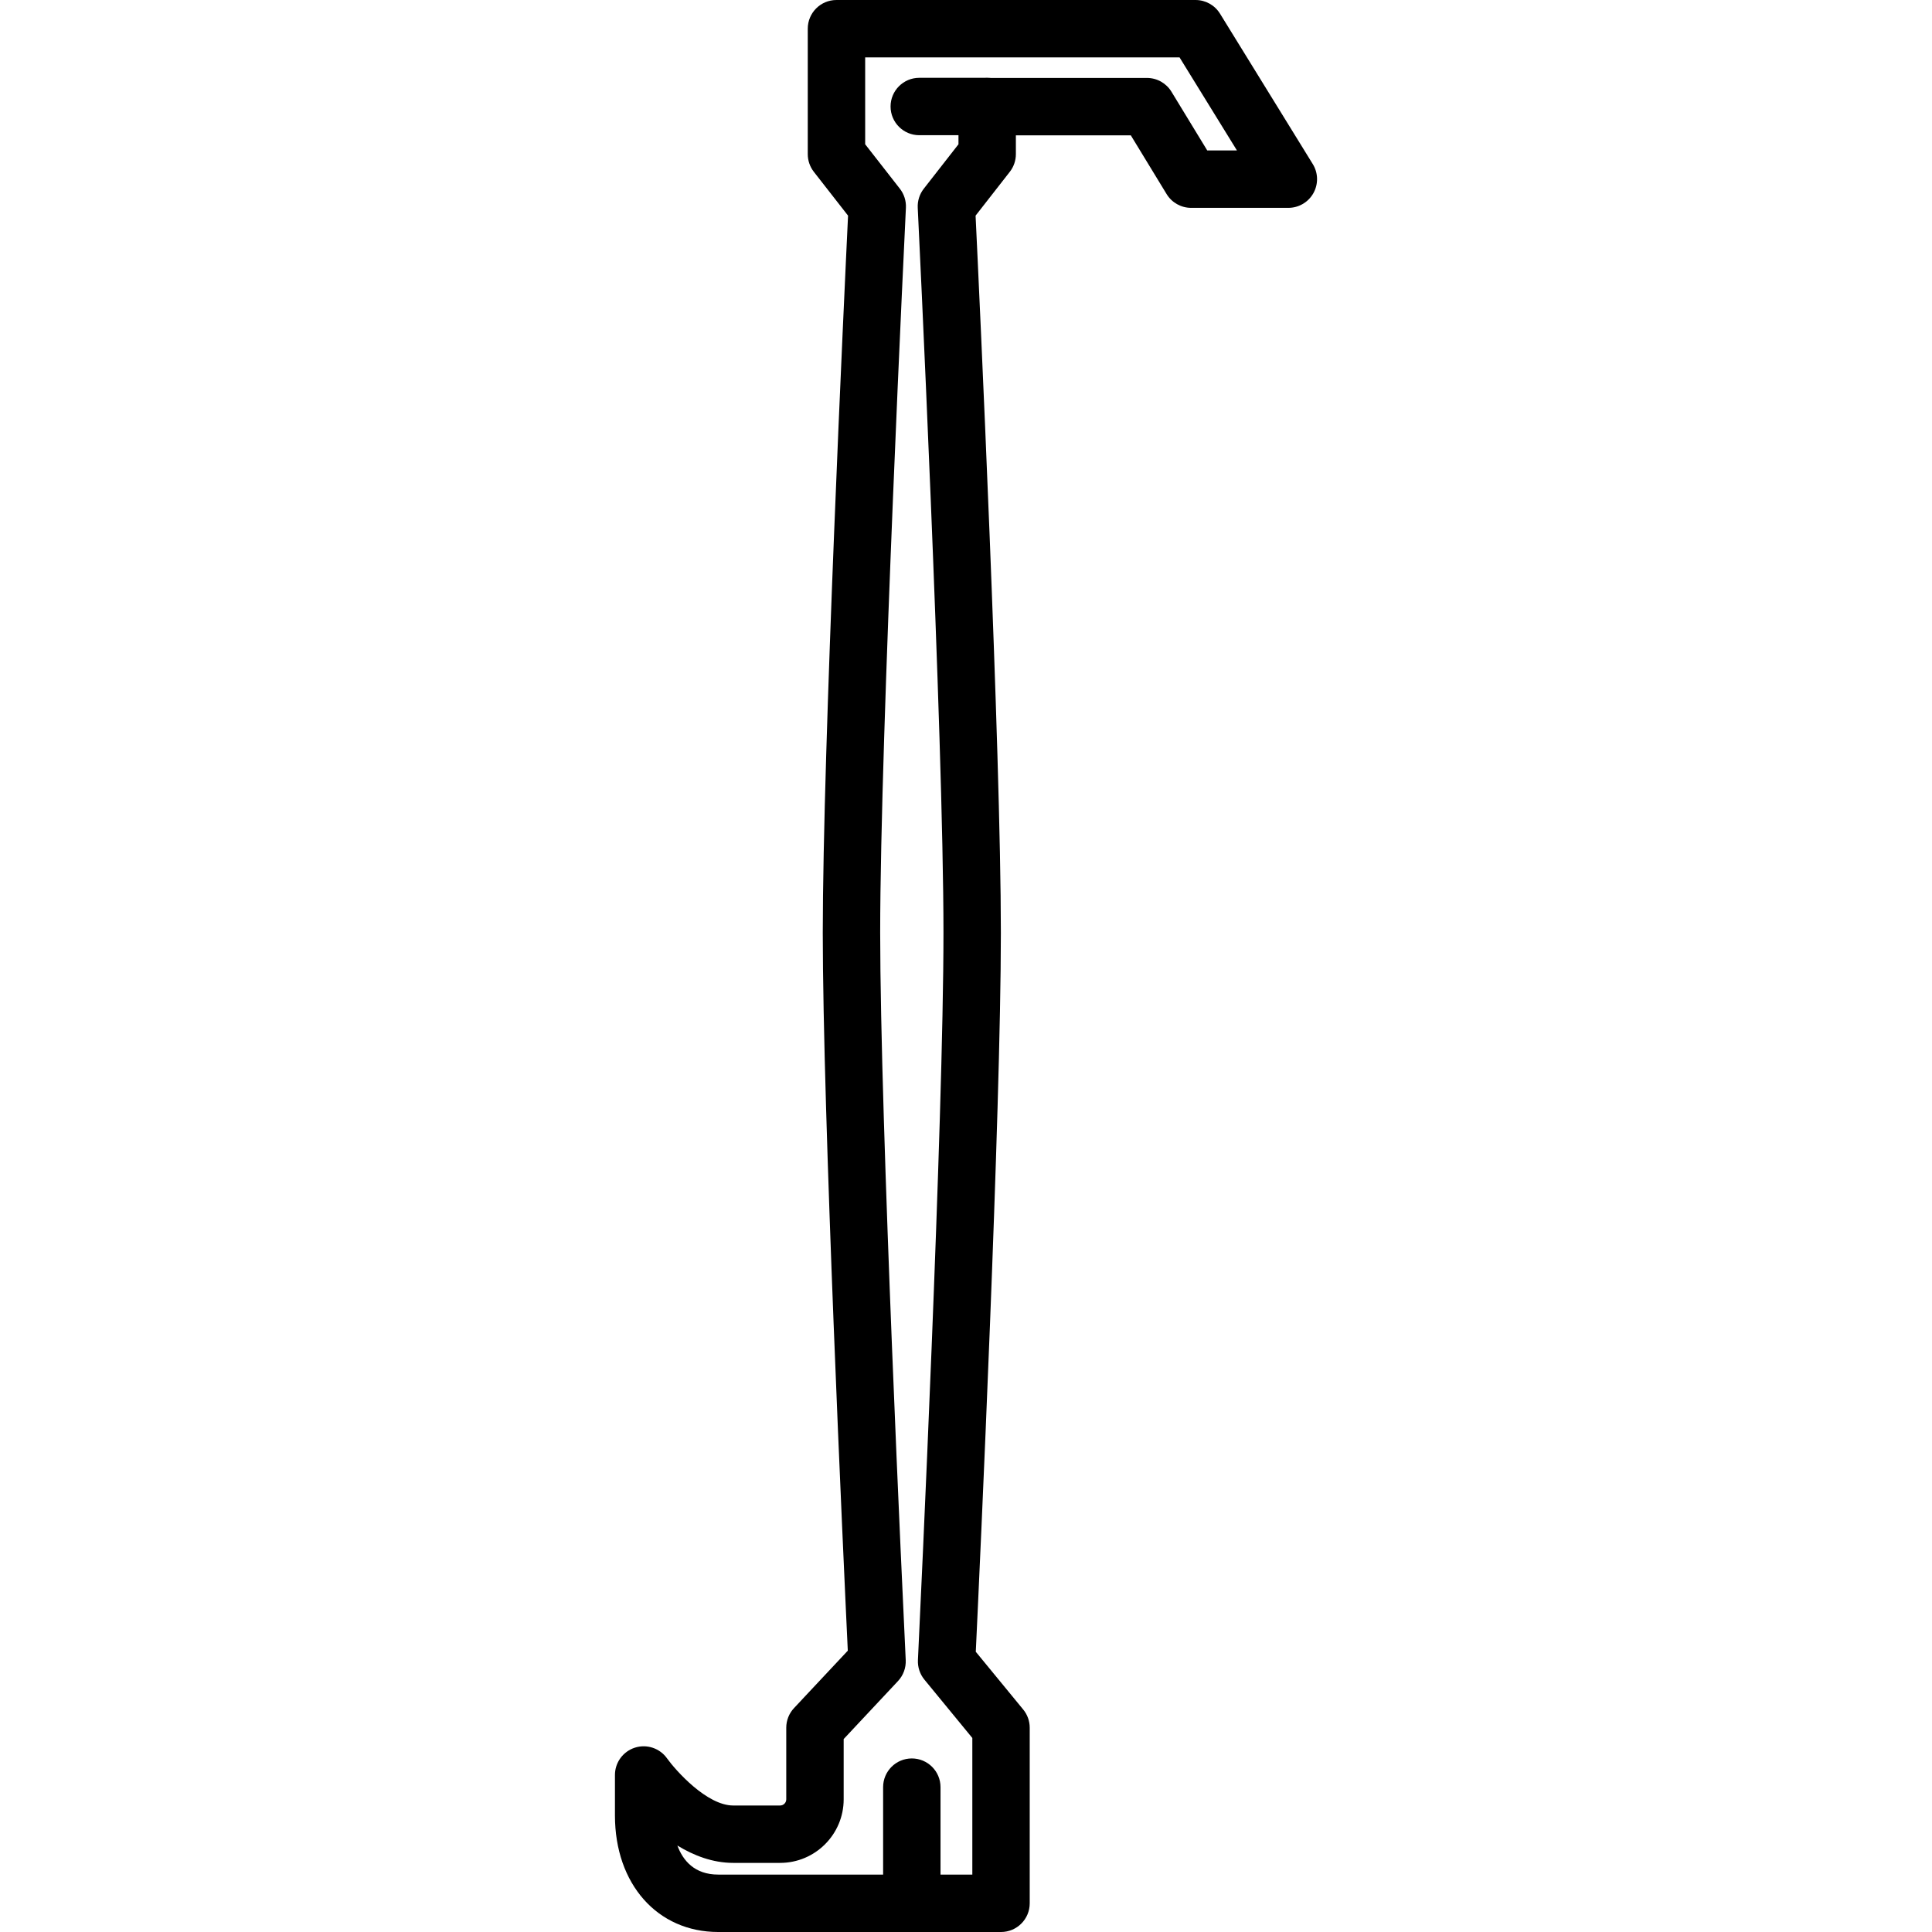 <?xml version="1.0" encoding="iso-8859-1"?>
<!-- Uploaded to: SVG Repo, www.svgrepo.com, Generator: SVG Repo Mixer Tools -->
<!DOCTYPE svg PUBLIC "-//W3C//DTD SVG 1.1//EN" "http://www.w3.org/Graphics/SVG/1.1/DTD/svg11.dtd">
<svg fill="#000000" height="800px" width="800px" version="1.1" id="Capa_1" xmlns="http://www.w3.org/2000/svg" xmlns:xlink="http://www.w3.org/1999/xlink" 
	 viewBox="0 0 437.555 437.555" xml:space="preserve">
<g>
	<path d="M206.506,437.555c-3.59,0-6.5-2.91-6.5-6.5v-26.308c0-3.59,2.91-6.5,6.5-6.5s6.5,2.91,6.5,6.5v26.308
		C213.006,434.645,210.096,437.555,206.506,437.555z"/>
</g>
<path d="M297.315,37.16L276.302,3.088C275.118,1.169,273.024,0,270.769,0h-81.33c-3.59,0-6.5,2.91-6.5,6.5v28.414
	c0,1.449,0.484,2.857,1.377,4l7.748,9.924c-0.824,17.201-5.726,121.271-5.726,162.409c0,40.522,4.672,141.521,5.668,162.596
	l-12.181,13.003c-1.128,1.204-1.756,2.793-1.756,4.443v16.226c0,0.767-0.624,1.391-1.391,1.391h-10.622
	c-5.974,0-13.006-7.915-14.989-10.675c-1.638-2.306-4.575-3.287-7.274-2.426c-2.693,0.86-4.522,3.364-4.522,6.192v9.162
	c0,15.541,9.62,26.396,23.394,26.396h64.043c3.59,0,6.5-2.91,6.5-6.5v-39.766c0-1.505-0.521-2.963-1.477-4.125l-10.738-13.075
	c0.971-20.525,5.68-122.16,5.68-162.842c0-41.138-4.901-145.208-5.726-162.409l7.748-9.924c0.893-1.143,1.377-2.551,1.377-4v-4.263
	h26.032l8.106,13.303c1.18,1.937,3.283,3.118,5.551,3.118h22.021c2.356,0,4.527-1.274,5.676-3.332S298.553,39.165,297.315,37.16z
	 M273.413,34.072l-8.106-13.303c-1.18-1.937-3.283-3.118-5.551-3.118h-36.184c-3.59,0-6.5,2.91-6.5,6.5v8.525l-7.856,10.063
	c-0.959,1.229-1.445,2.761-1.369,4.317c0.059,1.192,5.826,119.819,5.826,164.189c0,42.471-5.191,152.335-5.783,164.723
	c-0.077,1.609,0.446,3.19,1.469,4.436l10.85,13.211v30.938h-57.543c-5.392,0-8.003-3.205-9.258-6.58
	c3.701,2.266,8.003,3.931,12.65,3.931h10.622c7.935,0,14.391-6.456,14.391-14.391v-13.656l12.304-13.135
	c1.201-1.282,1.832-2.998,1.748-4.754c-0.592-12.388-5.783-122.252-5.783-164.723c0-44.37,5.768-162.997,5.826-164.189
	c0.076-1.557-0.41-3.089-1.369-4.317l-7.856-10.063V13h71.202l12.996,21.072H273.413z"/>
<g>
	<path d="M223.572,30.622h-15.379c-3.59,0-6.5-2.91-6.5-6.5s2.91-6.5,6.5-6.5h15.379c3.59,0,6.5,2.91,6.5,6.5
		S227.162,30.622,223.572,30.622z"/>
</g>
</svg>